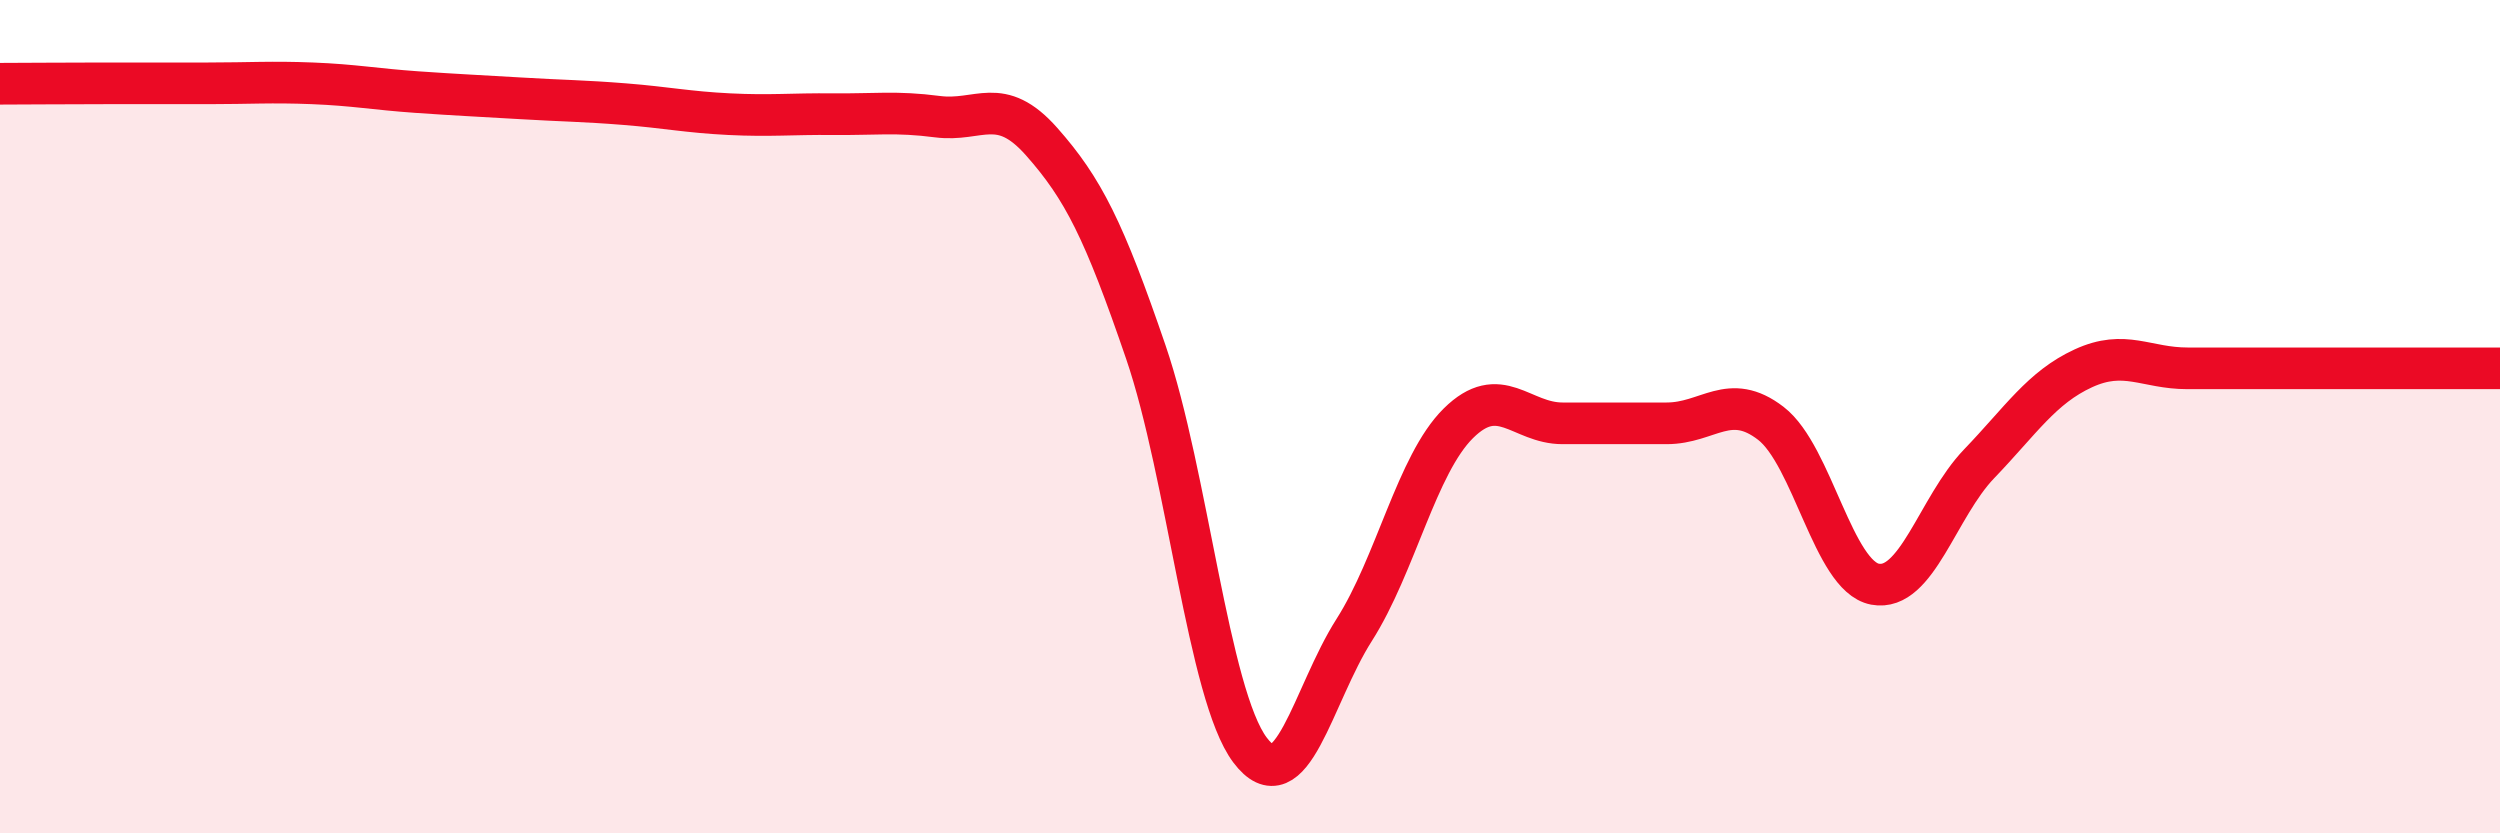 
    <svg width="60" height="20" viewBox="0 0 60 20" xmlns="http://www.w3.org/2000/svg">
      <path
        d="M 0,2.01 C 0.5,2.01 1.5,2 2.5,2 C 3.5,2 4,2 5,2 C 6,2 6.5,1.96 7.5,2 C 8.5,2.04 9,2.14 10,2.21 C 11,2.28 11.5,2.3 12.5,2.36 C 13.5,2.42 14,2.42 15,2.5 C 16,2.58 16.5,2.69 17.5,2.74 C 18.5,2.79 19,2.73 20,2.74 C 21,2.75 21.5,2.67 22.5,2.8 C 23.5,2.93 24,2.27 25,3.4 C 26,4.53 26.5,5.53 27.5,8.45 C 28.5,11.37 29,16.67 30,18 C 31,19.33 31.5,16.69 32.5,15.12 C 33.5,13.55 34,11.15 35,10.16 C 36,9.17 36.5,10.16 37.5,10.16 C 38.5,10.16 39,10.16 40,10.16 C 41,10.16 41.5,9.39 42.5,10.16 C 43.5,10.93 44,13.83 45,14.02 C 46,14.21 46.5,12.17 47.5,11.13 C 48.5,10.09 49,9.3 50,8.84 C 51,8.38 51.5,8.84 52.5,8.84 C 53.5,8.84 53.5,8.84 55,8.84 C 56.5,8.84 59,8.84 60,8.84L60 20L0 20Z"
        fill="#EB0A25"
        opacity="0.1"
        stroke-linecap="round"
        stroke-linejoin="round"
      />
      <path
        d="M 0,2.01 C 0.5,2.01 1.5,2 2.5,2 C 3.5,2 4,2 5,2 C 6,2 6.5,1.96 7.5,2 C 8.5,2.04 9,2.14 10,2.21 C 11,2.28 11.5,2.3 12.5,2.36 C 13.5,2.42 14,2.42 15,2.5 C 16,2.58 16.5,2.69 17.5,2.74 C 18.5,2.79 19,2.73 20,2.74 C 21,2.75 21.5,2.67 22.5,2.8 C 23.5,2.93 24,2.27 25,3.4 C 26,4.53 26.5,5.53 27.5,8.45 C 28.5,11.37 29,16.67 30,18 C 31,19.33 31.5,16.69 32.5,15.12 C 33.5,13.55 34,11.15 35,10.16 C 36,9.17 36.5,10.16 37.5,10.16 C 38.5,10.16 39,10.16 40,10.16 C 41,10.16 41.5,9.39 42.5,10.16 C 43.5,10.93 44,13.83 45,14.02 C 46,14.21 46.5,12.17 47.5,11.13 C 48.5,10.09 49,9.3 50,8.84 C 51,8.38 51.5,8.84 52.5,8.84 C 53.5,8.84 53.5,8.84 55,8.84 C 56.5,8.84 59,8.84 60,8.84"
        stroke="#EB0A25"
        stroke-width="1"
        fill="none"
        stroke-linecap="round"
        stroke-linejoin="round"
      />
    </svg>
  